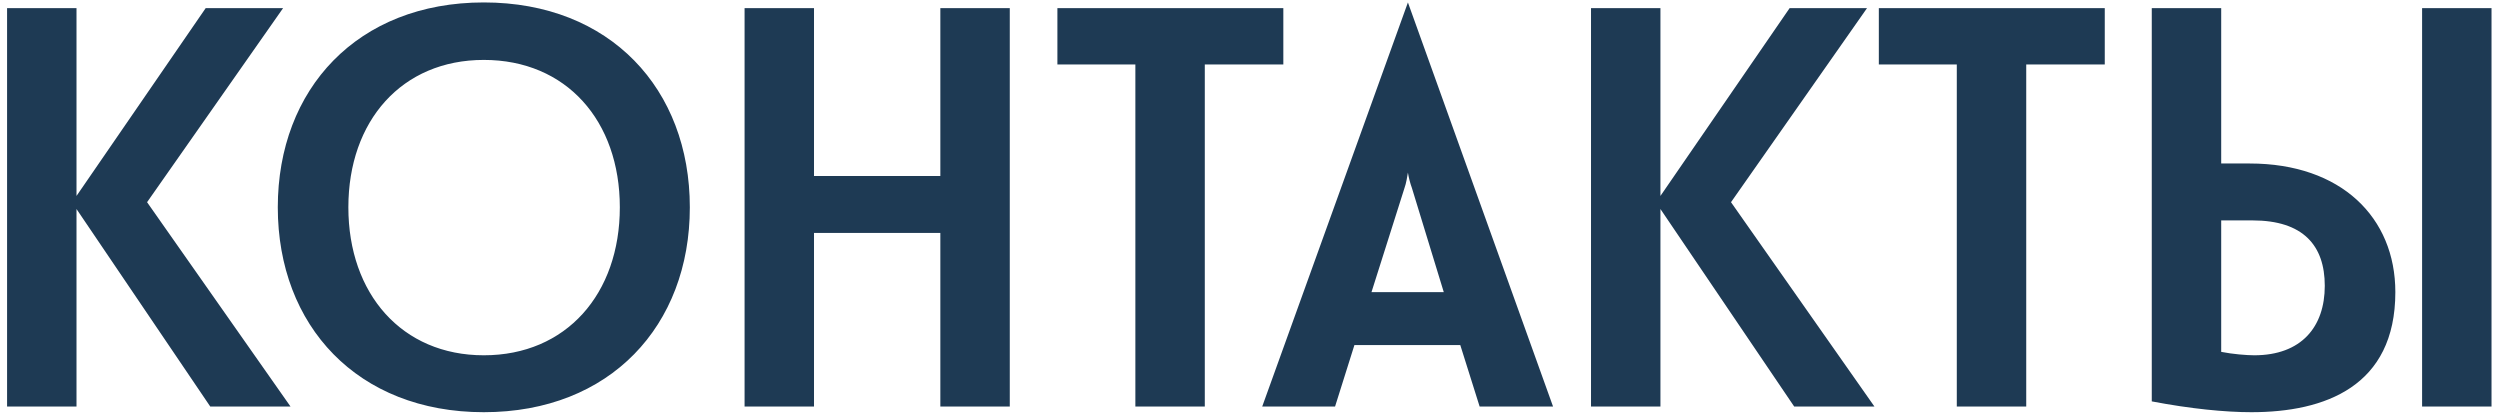 <?xml version="1.0" encoding="UTF-8"?> <svg xmlns="http://www.w3.org/2000/svg" width="246" height="41" viewBox="0 0 246 41" fill="none"><path d="M7.528 40H0.696V0.8H7.528V19.28L20.24 0.8H27.856L14.472 19.896L28.584 40H20.688L7.528 20.568V40ZM27.335 20.4C27.335 8.752 35.175 0.24 47.607 0.24C60.039 0.24 67.879 8.752 67.879 20.4C67.879 32.048 60.039 40.56 47.607 40.56C35.175 40.56 27.335 32.048 27.335 20.4ZM34.279 20.4C34.279 28.912 39.543 34.96 47.607 34.96C55.727 34.96 60.991 28.912 60.991 20.4C60.991 11.888 55.727 5.896 47.607 5.896C39.543 5.896 34.279 11.888 34.279 20.4ZM80.098 40H73.266V0.8H80.098V17.32H92.53V0.8H99.362V40H92.53V22.92H80.098V40ZM118.552 40H111.72V6.344H104.048V0.8H126.28V6.344H118.552V40ZM145.595 40L143.691 33.952H133.275L131.371 40H124.203L138.539 0.24L152.819 40H145.595ZM138.203 18.496L134.955 28.744H142.067L138.931 18.496C138.763 18.048 138.595 17.376 138.539 16.984C138.483 17.32 138.371 18.048 138.203 18.496ZM163.387 40H156.555V0.8H163.387V19.28L176.099 0.8H183.715L170.331 19.896L184.443 40H176.547L163.387 20.568V40ZM199.381 40H192.549V6.344H184.877V0.8H207.109V6.344H199.381V40ZM218.566 0.8V16.088H221.366C230.382 16.088 235.702 21.408 235.702 28.744C235.702 38.04 228.758 40.56 221.534 40.56C218.958 40.56 215.542 40.224 211.734 39.496V0.8H218.566ZM245.166 40H238.334V0.8H245.166V40ZM221.646 21.688H218.566V34.624C219.686 34.848 221.086 34.96 221.814 34.96C226.462 34.96 228.758 32.16 228.758 28.128C228.758 24.152 226.63 21.688 221.646 21.688Z" fill="#1E3A54"></path></svg> 